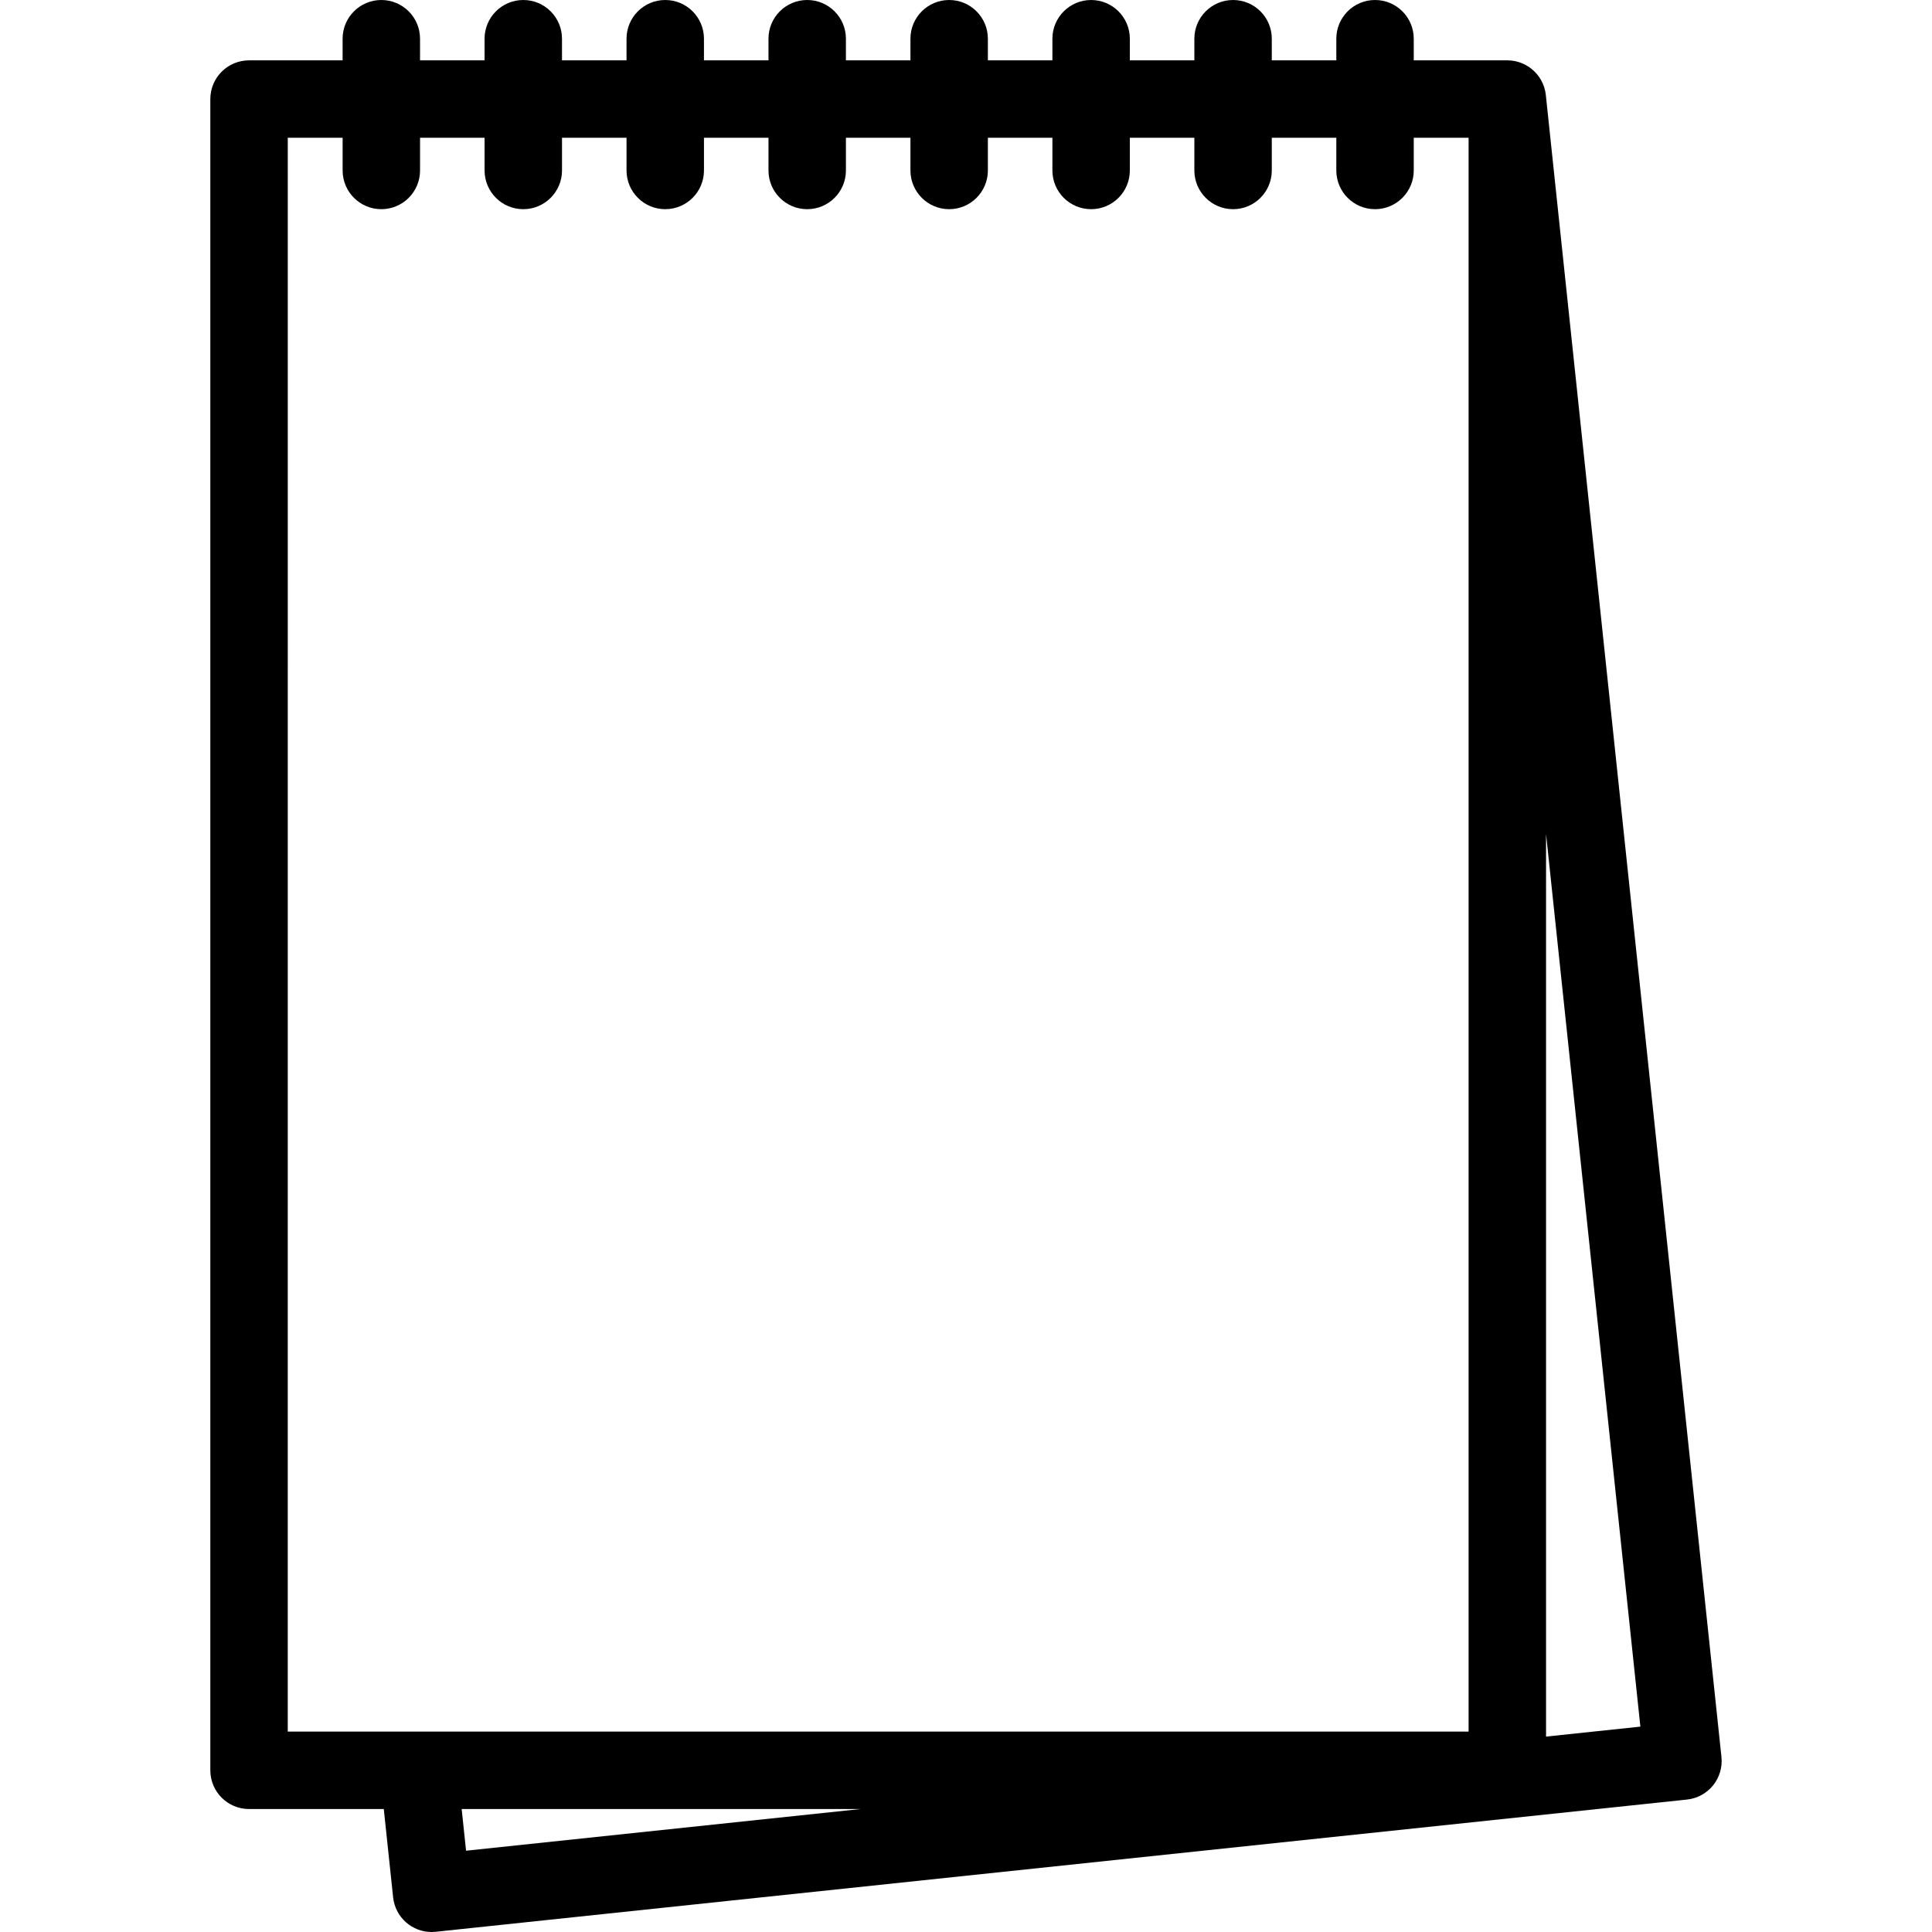 <?xml version="1.0" encoding="iso-8859-1"?>
<!-- Uploaded to: SVG Repo, www.svgrepo.com, Generator: SVG Repo Mixer Tools -->
<!DOCTYPE svg PUBLIC "-//W3C//DTD SVG 1.1//EN" "http://www.w3.org/Graphics/SVG/1.1/DTD/svg11.dtd">
<svg fill="#000000" height="800px" width="800px" version="1.1" id="Capa_1" xmlns="http://www.w3.org/2000/svg" xmlns:xlink="http://www.w3.org/1999/xlink" 
	 viewBox="0 0 299.41 299.41" xml:space="preserve">
<g>
	<path d="M266.78,272.289L239.566,14.747c0-0.005-0.001-0.011-0.002-0.016l-0.001-0.008c-0.003-0.029-0.01-0.057-0.013-0.085
		c-0.021-0.174-0.046-0.347-0.081-0.516c-0.008-0.037-0.019-0.071-0.028-0.108c-0.036-0.158-0.074-0.314-0.123-0.467
		c-0.023-0.073-0.053-0.142-0.078-0.214c-0.04-0.112-0.078-0.226-0.125-0.335c-0.042-0.098-0.091-0.191-0.138-0.286
		c-0.039-0.078-0.073-0.158-0.115-0.235c-0.059-0.107-0.125-0.209-0.19-0.312c-0.038-0.06-0.072-0.122-0.112-0.181
		c-0.069-0.102-0.145-0.198-0.22-0.295c-0.043-0.056-0.083-0.114-0.128-0.168c-0.074-0.089-0.155-0.173-0.234-0.257
		c-0.053-0.056-0.102-0.115-0.157-0.17c-0.074-0.073-0.153-0.141-0.231-0.21c-0.067-0.06-0.131-0.122-0.2-0.178
		c-0.07-0.057-0.145-0.109-0.218-0.163c-0.082-0.061-0.162-0.125-0.248-0.182c-0.068-0.045-0.14-0.085-0.209-0.127
		c-0.095-0.058-0.189-0.118-0.287-0.171c-0.069-0.037-0.142-0.068-0.213-0.103c-0.103-0.05-0.205-0.102-0.311-0.147
		c-0.079-0.033-0.162-0.059-0.243-0.089c-0.101-0.037-0.2-0.077-0.303-0.109c-0.104-0.032-0.211-0.055-0.317-0.082
		c-0.084-0.021-0.166-0.046-0.251-0.063c-0.139-0.028-0.28-0.046-0.422-0.064c-0.056-0.007-0.11-0.019-0.167-0.025
		c-0.161-0.016-0.325-0.022-0.489-0.025c-0.039-0.001-0.077-0.006-0.117-0.006h-0.01c-0.004,0-0.008,0-0.012,0h-14.478V6
		c0-3.313-2.687-6-6-6s-6,2.687-6,6v3.353h-10V6c0-3.313-2.687-6-6-6s-6,2.687-6,6v3.353h-10V6c0-3.313-2.687-6-6-6s-6,2.687-6,6
		v3.353h-10V6c0-3.313-2.687-6-6-6s-6,2.687-6,6v3.353h-10V6c0-3.313-2.687-6-6-6c-3.313,0-6,2.687-6,6v3.353h-10V6
		c0-3.313-2.687-6-6-6s-6,2.687-6,6v3.353h-10V6c0-3.313-2.687-6-6-6s-6,2.687-6,6v3.353h-10V6c0-3.313-2.687-6-6-6s-6,2.687-6,6
		v3.353h-14.5c-3.313,0-6,2.687-6,6v259c0,3.313,2.687,6,6,6h20.882l1.446,13.687c0.326,3.081,2.929,5.37,5.959,5.37
		c0.211,0,0.424-0.011,0.638-0.034l193.921-20.49c1.583-0.167,3.034-0.956,4.035-2.193
		C266.478,275.455,266.947,273.871,266.78,272.289z M44.597,21.353h8.5v5.065c0,3.313,2.687,6,6,6s6-2.687,6-6v-5.065h10v5.065
		c0,3.313,2.687,6,6,6s6-2.687,6-6v-5.065h10v5.065c0,3.313,2.687,6,6,6s6-2.687,6-6v-5.065h10v5.065c0,3.313,2.687,6,6,6
		c3.313,0,6-2.687,6-6v-5.065h10v5.065c0,3.313,2.687,6,6,6s6-2.687,6-6v-5.065h10v5.065c0,3.313,2.687,6,6,6s6-2.687,6-6v-5.065h10
		v5.065c0,3.313,2.687,6,6,6s6-2.687,6-6v-5.065h10v5.065c0,3.313,2.687,6,6,6s6-2.687,6-6v-5.065h8.5v247h-183V21.353z
		 M133.356,280.353l-61.128,6.459l-0.682-6.459H133.356z M239.597,269.127V129.235l14.619,138.347L239.597,269.127z"/>
</g>
</svg>